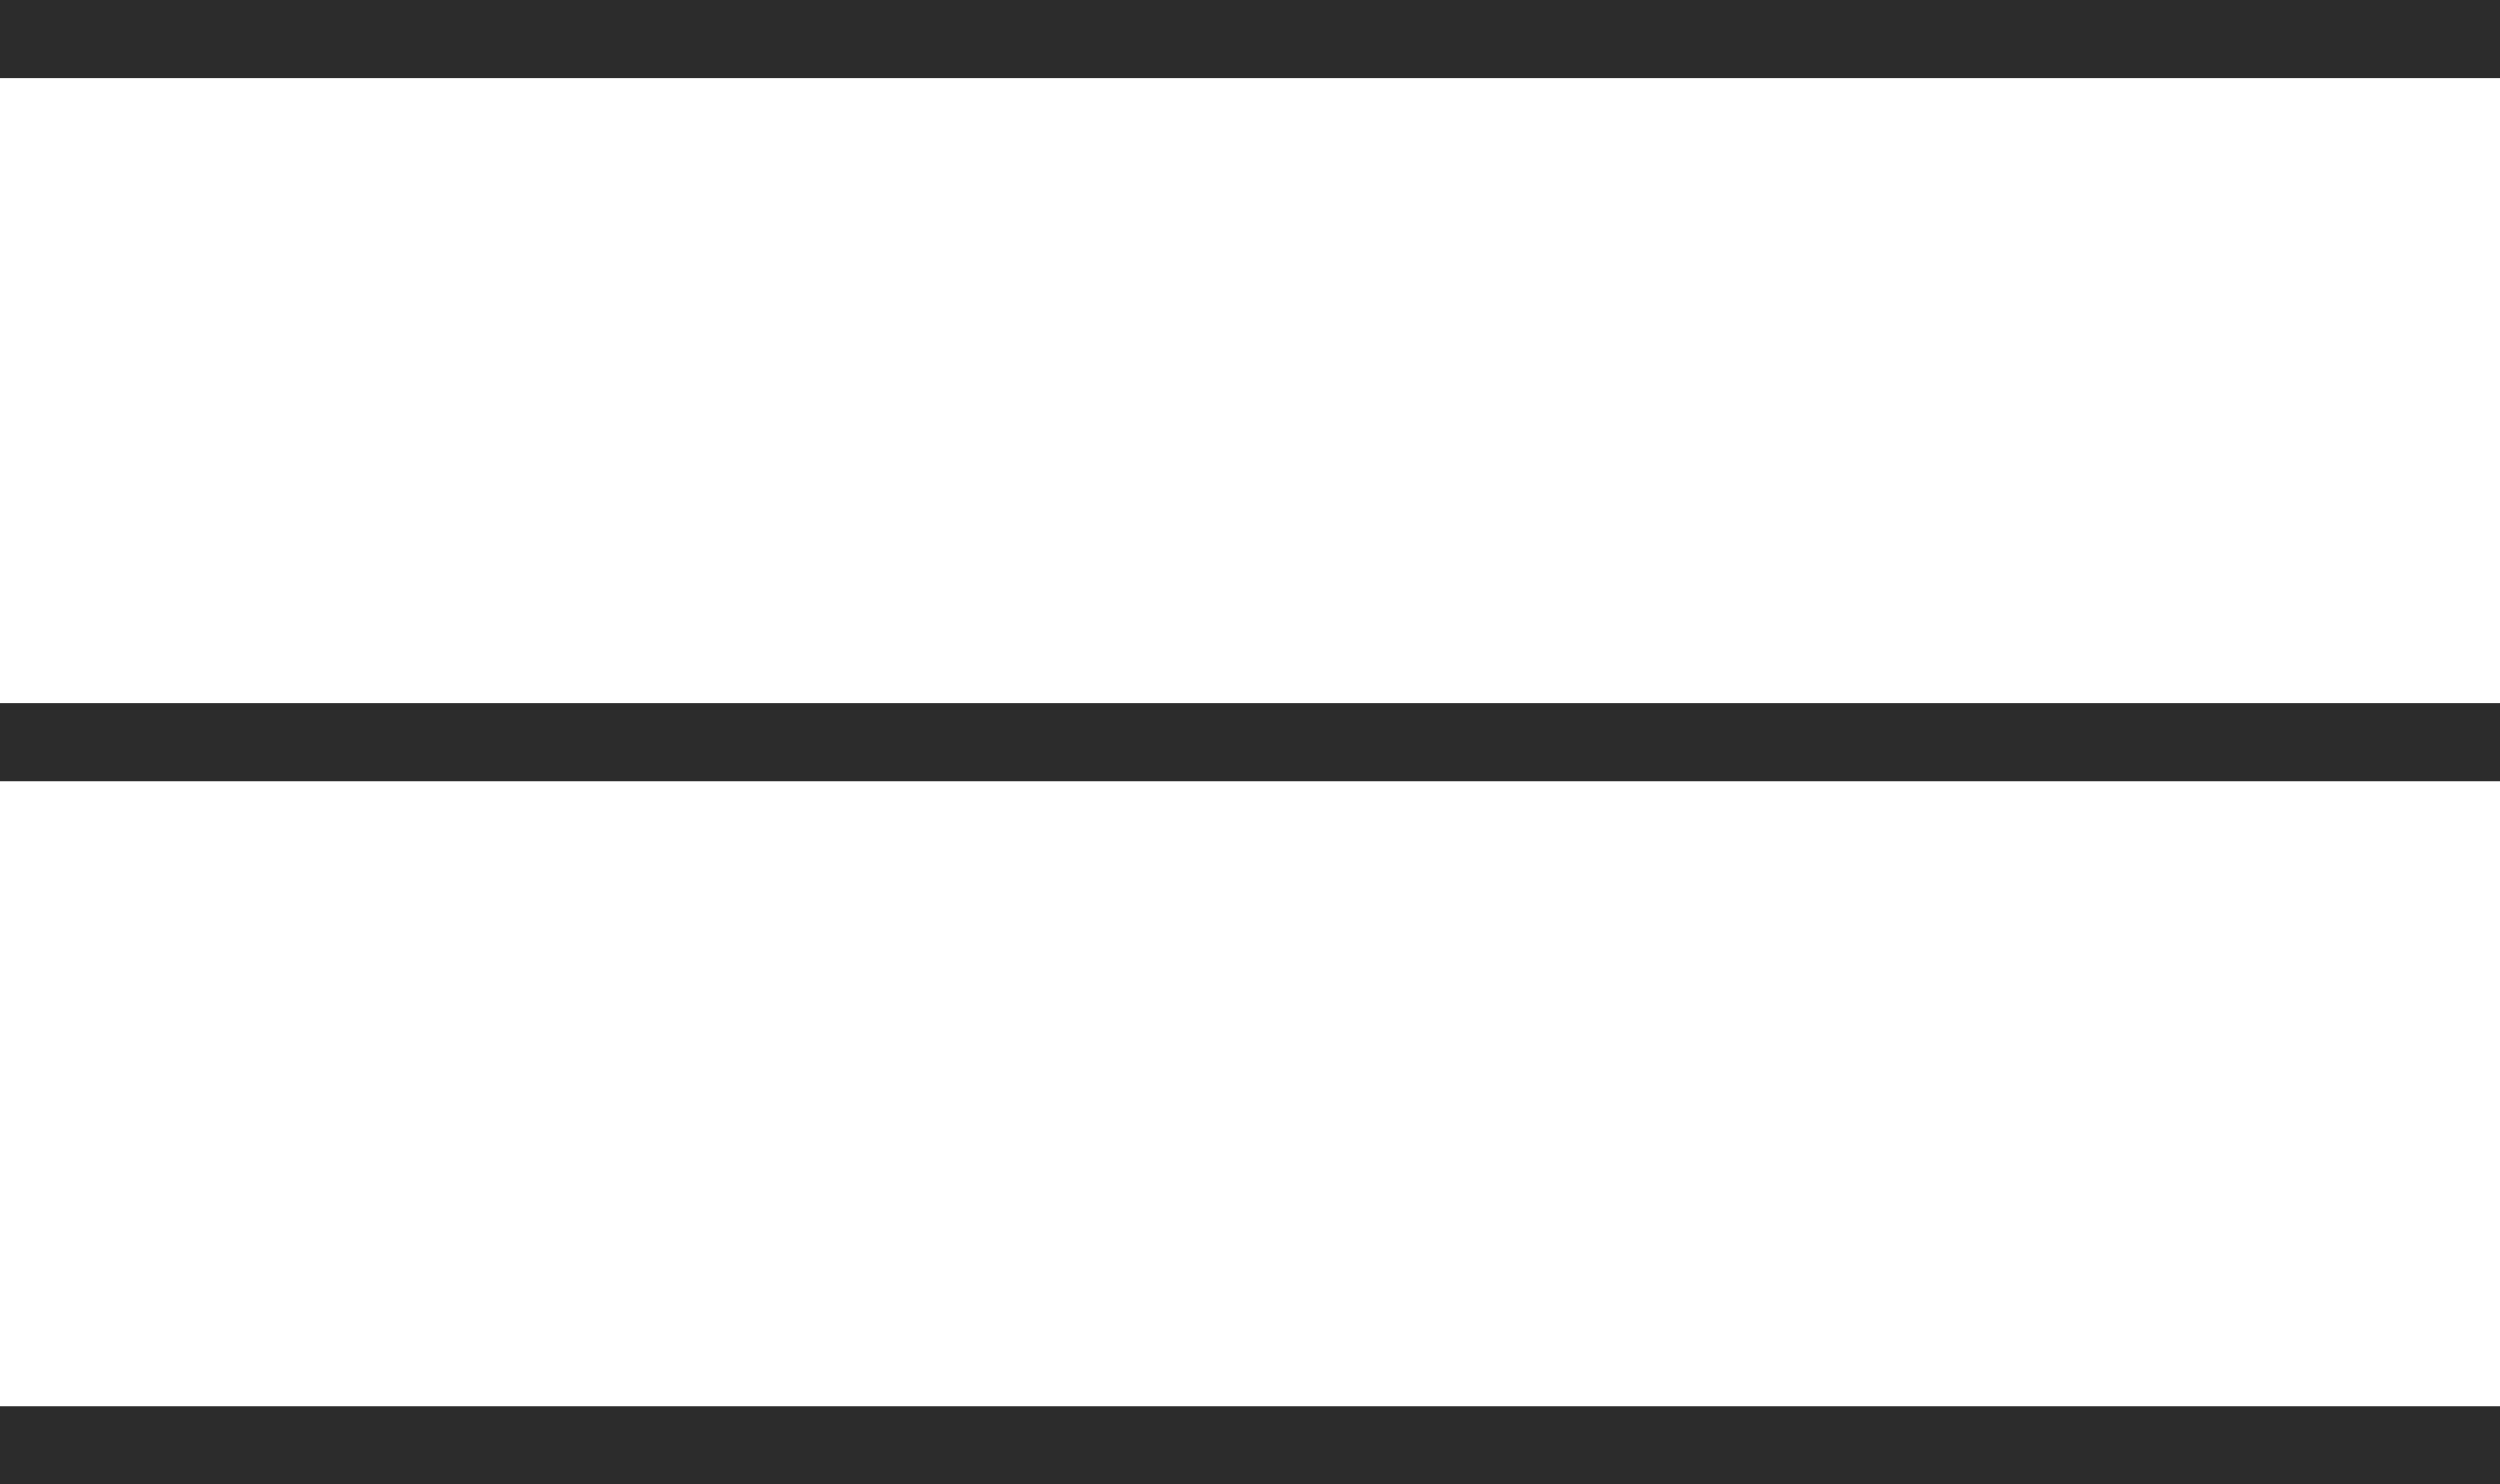 <?xml version="1.0" encoding="UTF-8"?> <svg xmlns="http://www.w3.org/2000/svg" width="32" height="19" viewBox="0 0 32 19" fill="none"> <rect width="32" height="1" fill="#2C2C2C"></rect> <rect y="9" width="32" height="1" fill="#2C2C2C"></rect> <rect y="18" width="32" height="1" fill="#2C2C2C"></rect> </svg> 
